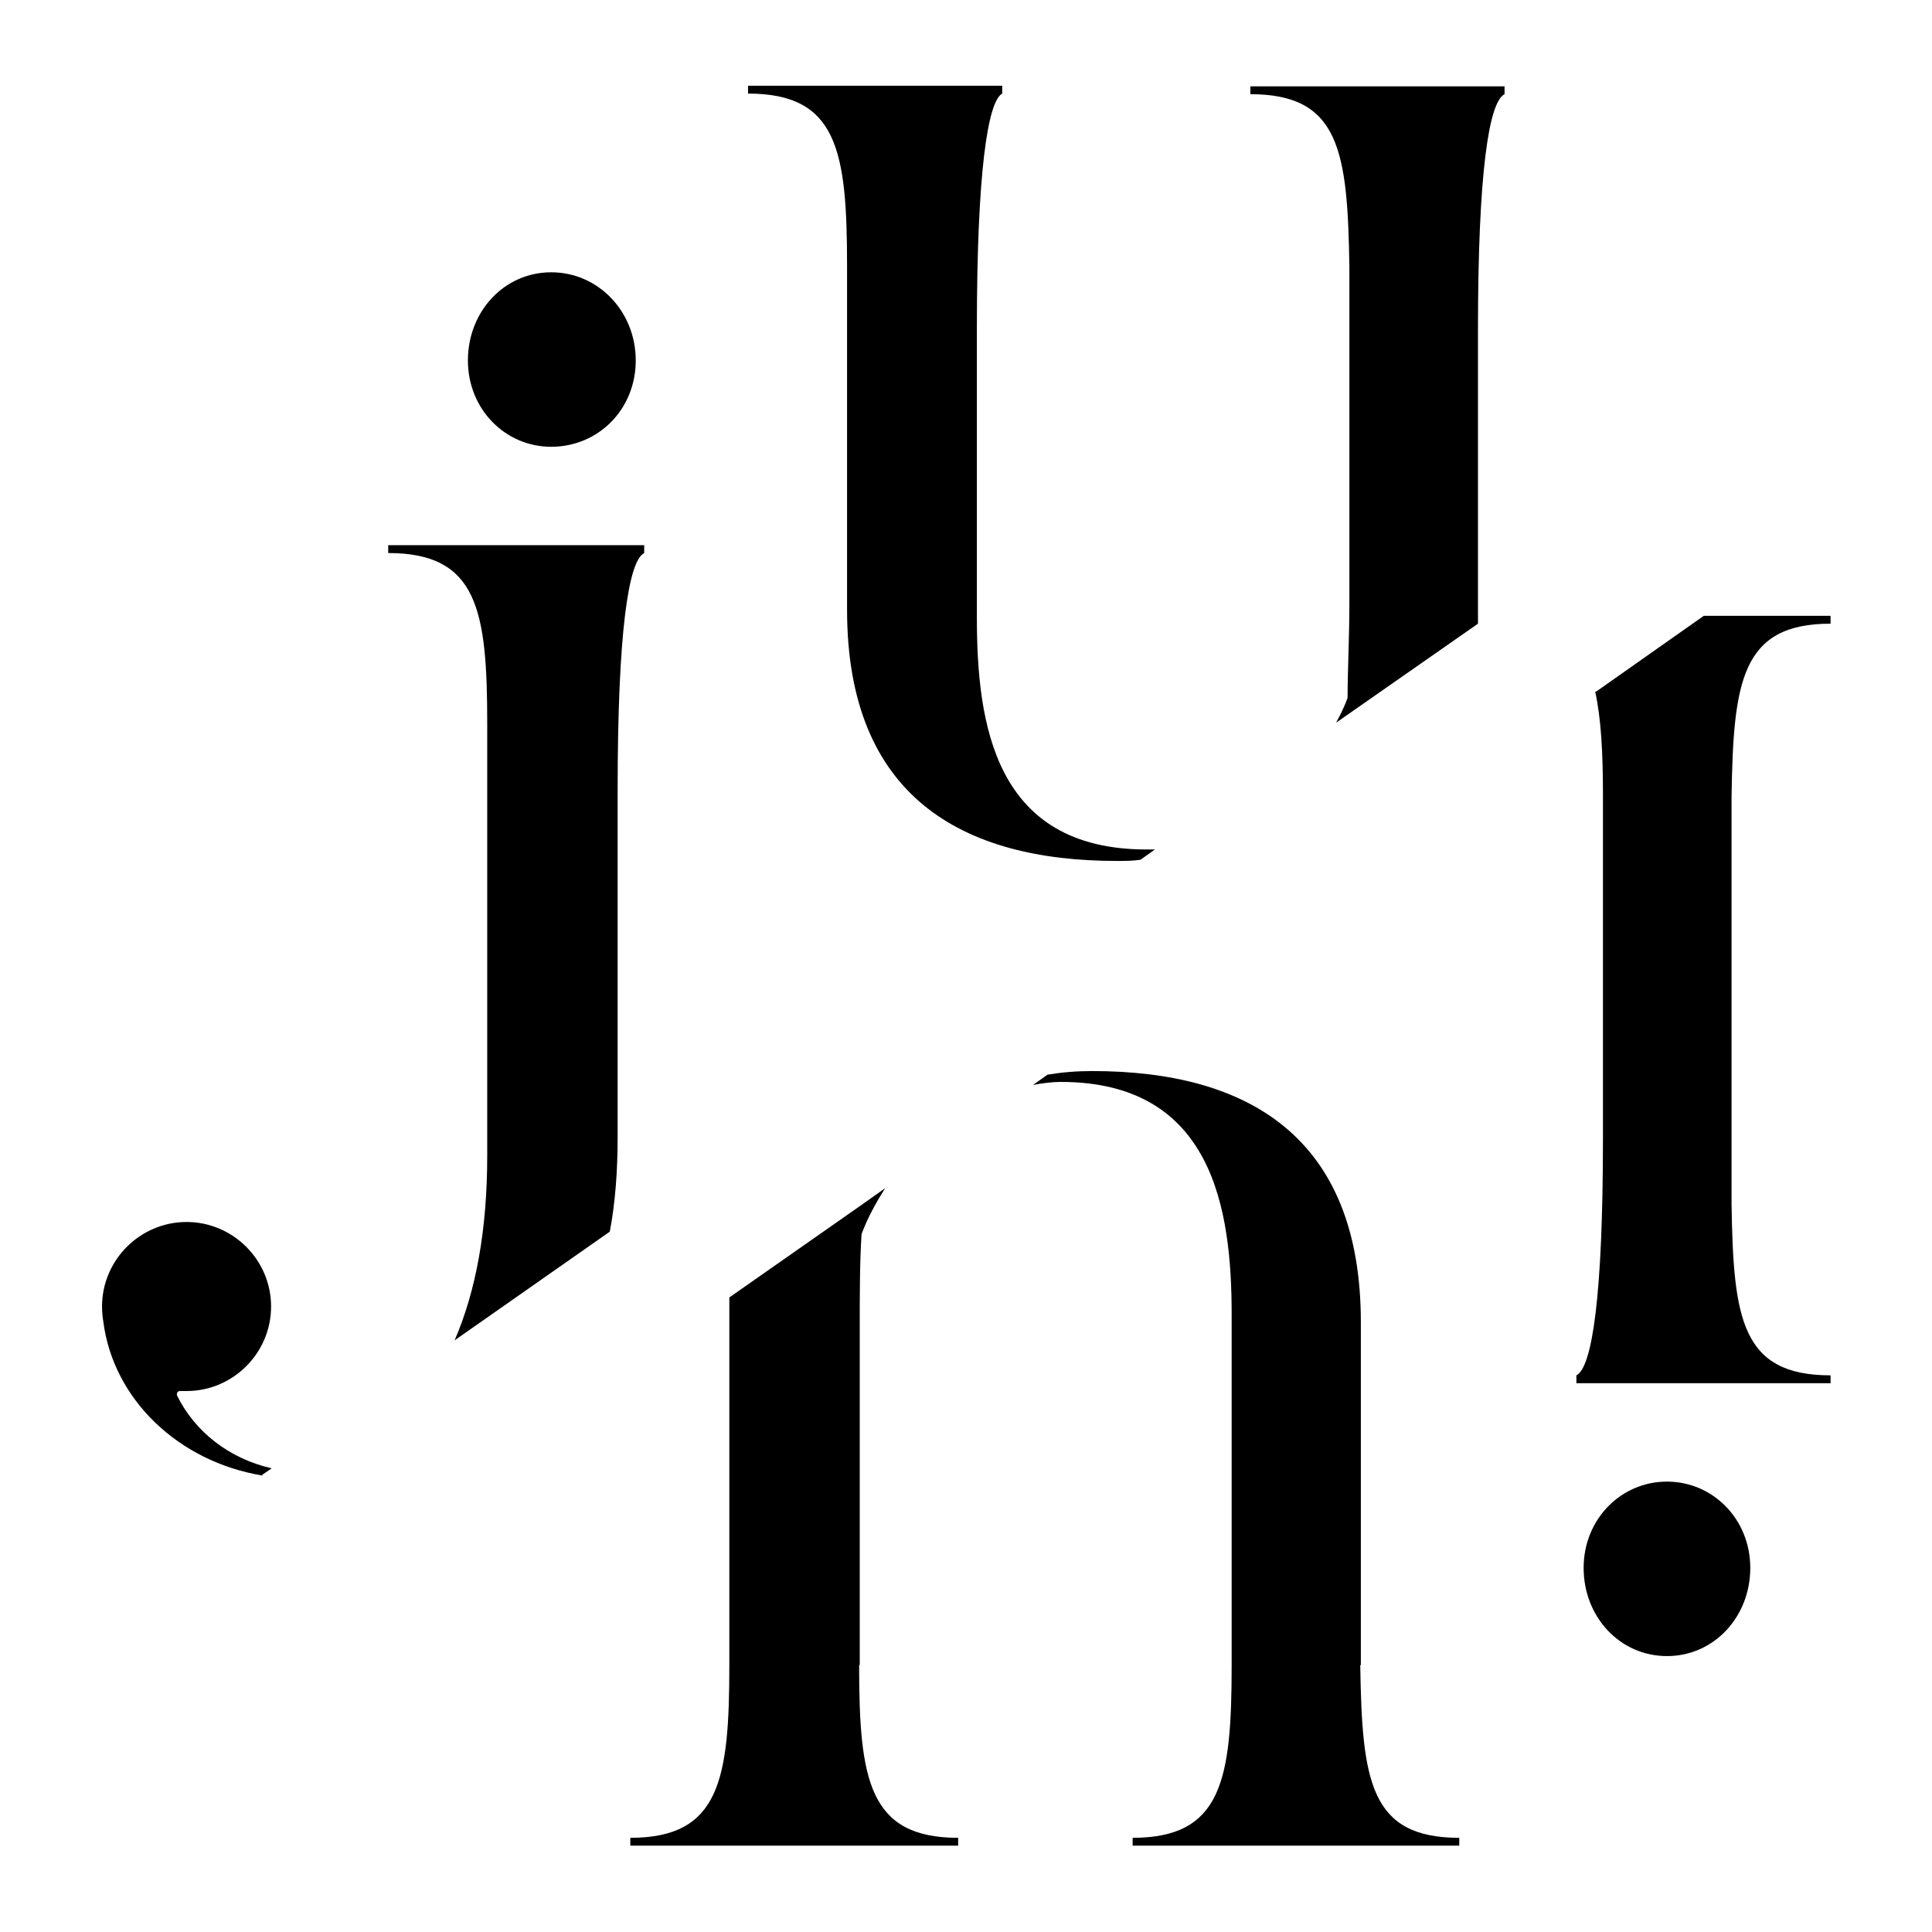<?xml version="1.0" encoding="UTF-8"?><svg id="_レイヤー_1" xmlns="http://www.w3.org/2000/svg" viewBox="0 0 32 32"><rect width="32" height="32" fill="#fff"/><path d="M22.35,4.42v5.55c0,.6-.03,1.14-.03,1.59-.05.14-.12.28-.19.41l2.35-1.64v-4.87c0-2.6.18-3.77.44-3.9v-.13h-4.21v.13c1.48,0,1.61.94,1.64,2.86Z"/><path d="M14.03,4.42v5.68c0,3.09,1.9,4.16,4.47,4.16.13,0,.26,0,.39-.02l.24-.17s-.09,0-.14,0c-2.52,0-2.81-2.08-2.81-3.85v-4.77c0-2.6.18-3.77.42-3.9v-.13h-4.21v.13c1.48,0,1.64.94,1.64,2.86Z"/><path d="M22.54,27.58v-5.68c0-3.07-1.87-4.16-4.45-4.16-.26,0-.5.02-.74.06l-.24.17c.16-.03.32-.05.46-.05,2.52,0,2.83,2.11,2.83,3.85v5.81c0,1.9-.16,2.86-1.64,2.86v.13h5.41v-.13c-1.48,0-1.61-.94-1.64-2.86Z"/><path d="M14.24,27.58v-5.55c0-.6,0-1.12.03-1.59.1-.27.24-.52.39-.76l-.38.27-2.2,1.54v6.09c0,1.9-.16,2.86-1.64,2.86v.13h5.43v-.13c-1.48,0-1.64-.96-1.64-2.86Z"/><path d="M28.99,25.97c0,.81-.6,1.46-1.38,1.46s-1.38-.65-1.38-1.46.62-1.43,1.38-1.43,1.38.62,1.38,1.43Z"/><path d="M26.42,11.45c.1.45.13,1.02.13,1.73v5.67c0,2.63-.18,3.8-.44,3.93v.13h4.21v-.13c-1.48,0-1.61-.94-1.64-2.83v-6.76c.03-1.9.16-2.86,1.64-2.86v-.13h-2.1l-1.79,1.26Z"/><path d="M8.07,12v7.14c0,1.24-.19,2.25-.54,3.06l2.57-1.8c.09-.47.13-1,.13-1.57v-5.74c0-2.63.18-3.8.44-3.93v-.13h-4.24v.13c1.48,0,1.64.94,1.64,2.83Z"/><path d="M4.34,24.43l.16-.11c-.7-.16-1.27-.6-1.57-1.21,0,0,0-.01,0-.02,0-.03.02-.05.05-.05s.07,0,.11,0c.77,0,1.4-.63,1.4-1.4s-.63-1.4-1.4-1.4-1.4.63-1.4,1.4c0,.09.01.19.02.24.16,1.29,1.24,2.33,2.64,2.56Z"/><path d="M9.13,7.4c.78,0,1.4-.62,1.4-1.43s-.62-1.46-1.4-1.46-1.38.65-1.38,1.46.62,1.43,1.38,1.43Z"/></svg>